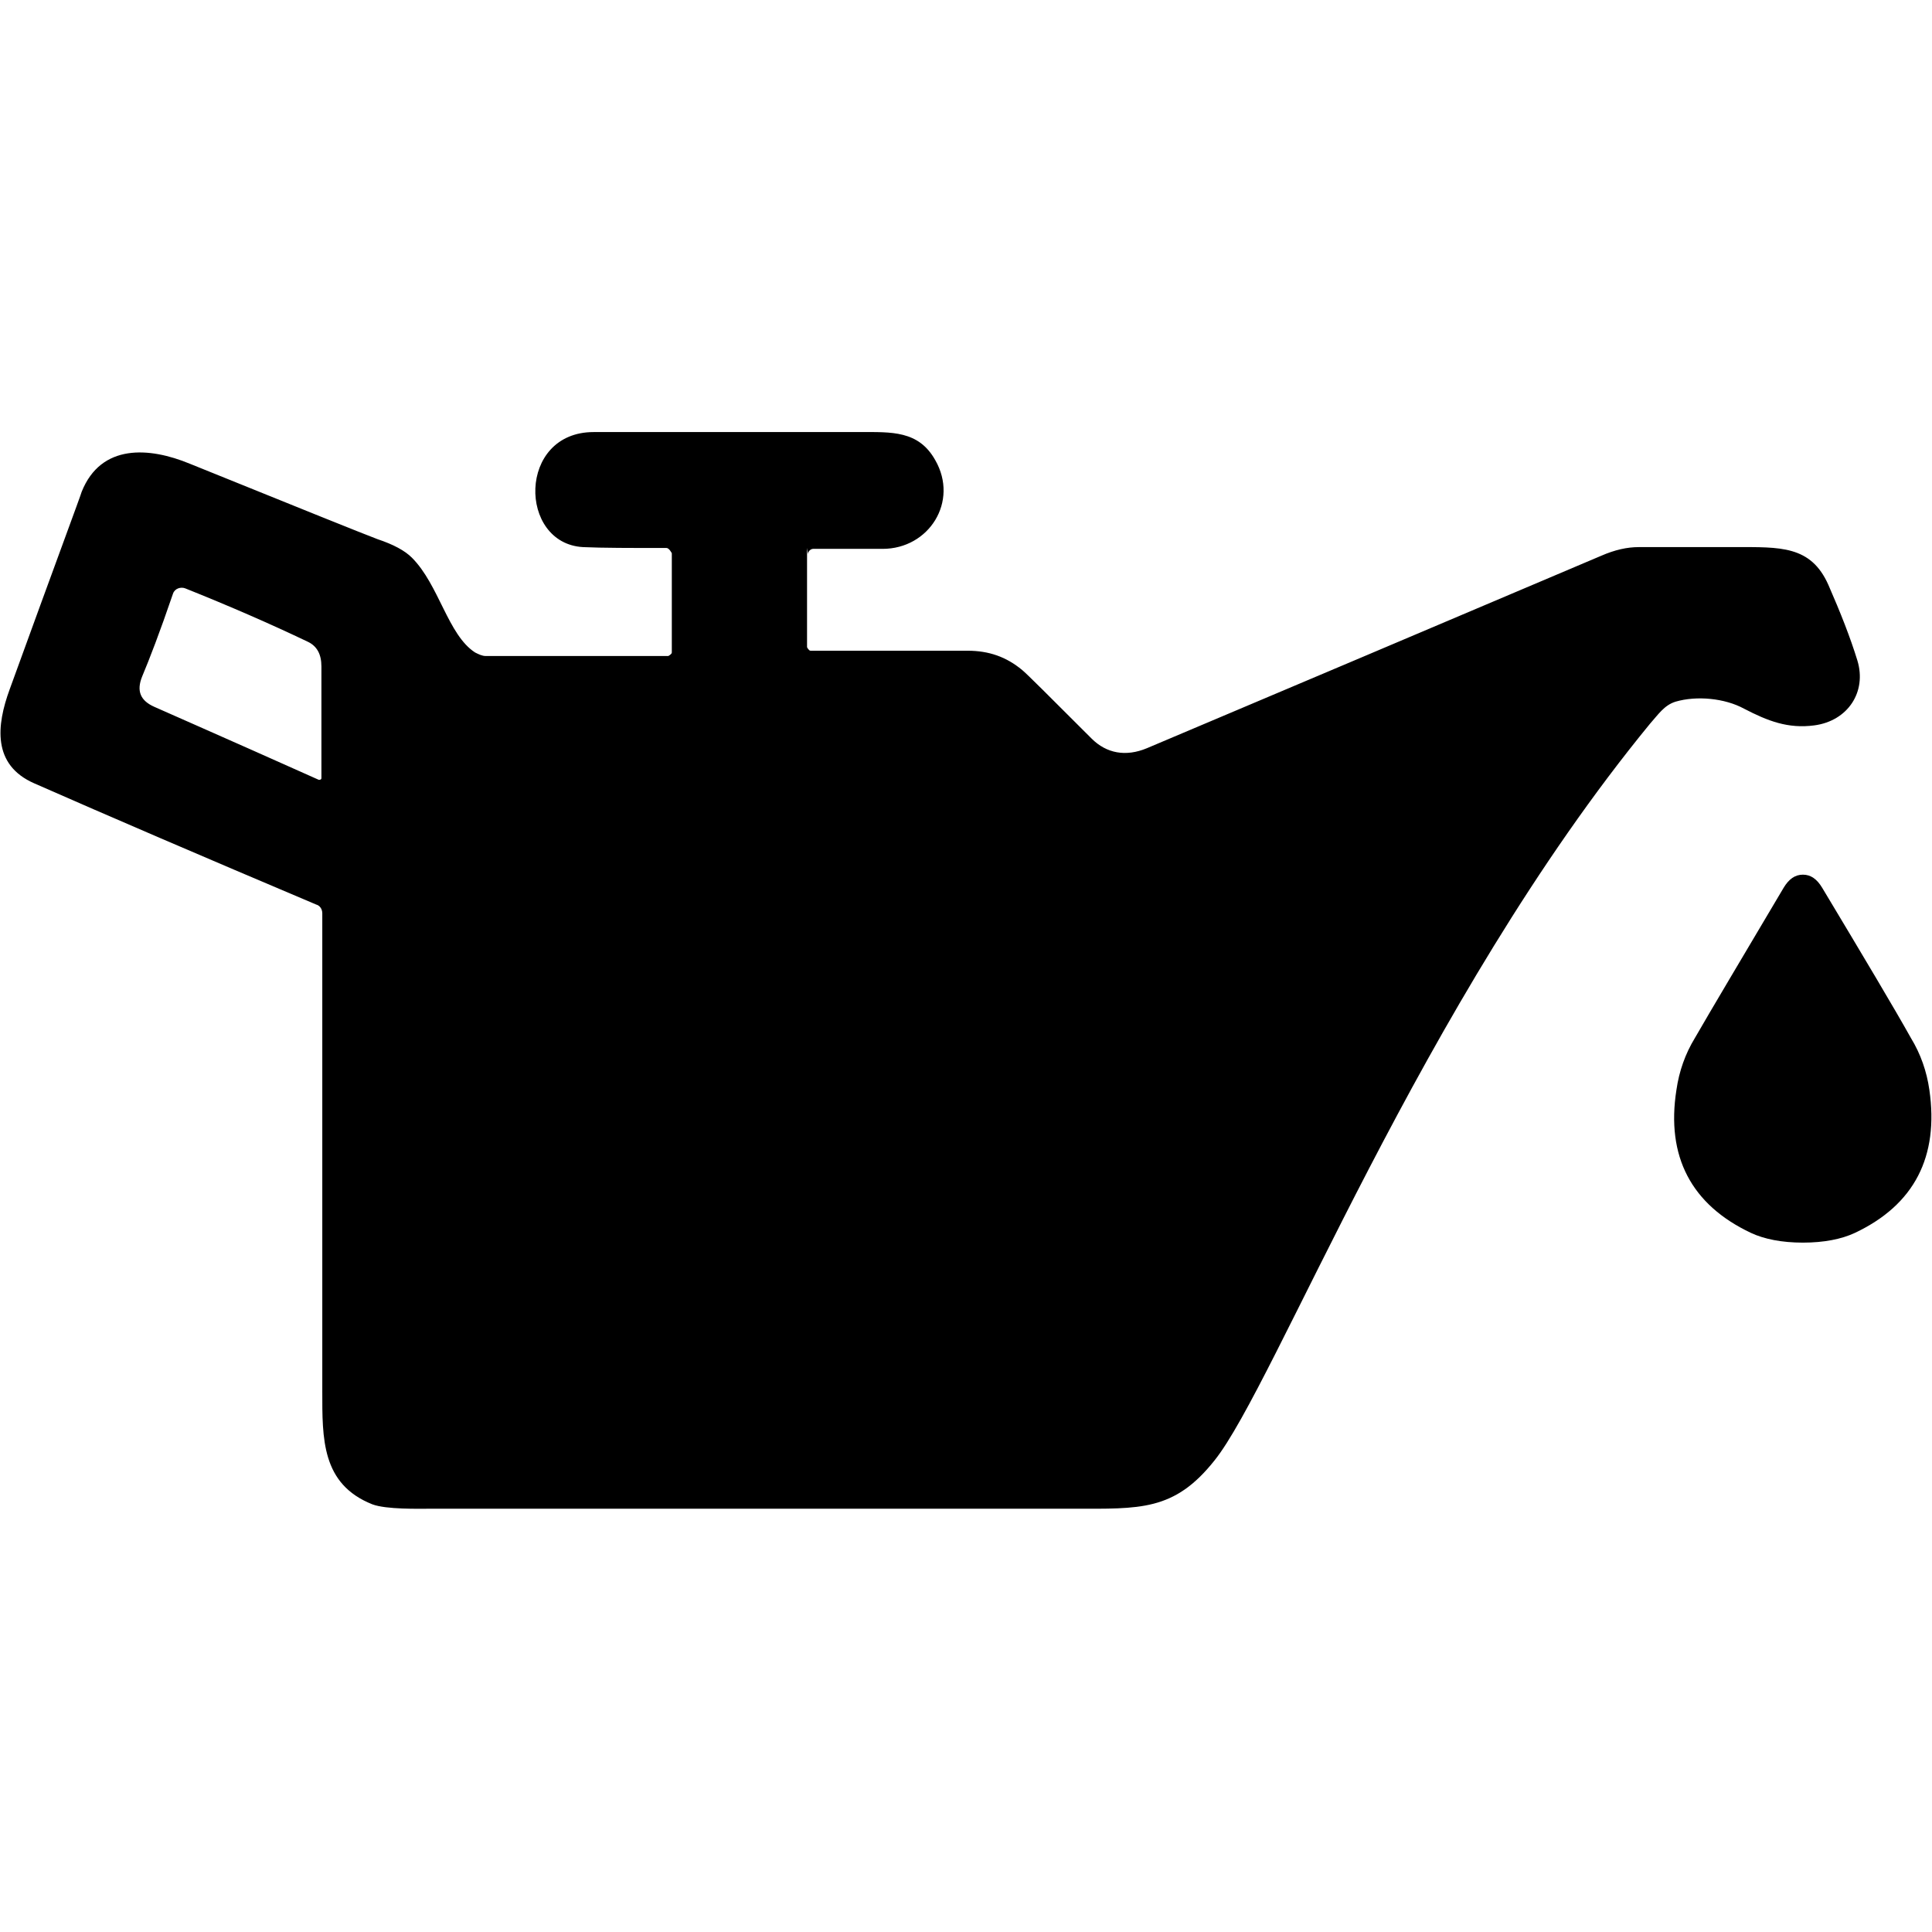 <?xml version="1.0" encoding="UTF-8"?>
<svg id="a" xmlns="http://www.w3.org/2000/svg" viewBox="0 0 22 22">
  <path d="M9.19,6.24v1.13s.02.04.04.04c1.19,0,1.79,0,1.79,0,.24,0,.44.07.62.22.05.04.31.3.79.78.17.17.39.21.63.11,1.54-.65,3.26-1.38,5.17-2.19.16-.07.3-.1.43-.1.45,0,.81,0,1.1,0,.51,0,.86-.02,1.06.43.14.32.25.6.33.86.11.36-.11.69-.49.74-.3.04-.53-.05-.8-.19-.22-.12-.54-.15-.78-.08-.13.04-.2.15-.29.25-2.61,3.18-4.27,7.53-4.96,8.39-.46.58-.85.55-1.61.55-1,0-3.44,0-7.32,0-.13,0-.5.01-.66-.05-.58-.23-.57-.75-.57-1.29,0-1,0-4.38,0-5.44,0-.05-.03-.09-.07-.1-1.3-.55-2.37-1.01-3.21-1.38-.48-.21-.43-.66-.28-1.07.53-1.46.81-2.21.82-2.25.22-.55.77-.51,1.23-.32,1.26.51,1.98.8,2.14.86.18.06.31.13.39.21.31.31.41.88.72,1.08.04.02.08.04.12.04h2.08s.04-.02.04-.04v-1.13s-.03-.06-.06-.06c-.41,0-.73,0-.95-.01-.74-.04-.75-1.31.12-1.31,1.72,0,2.73,0,3.03,0,.36,0,.67-.02.86.32.27.47-.07,1.01-.6,1.01-.18,0-.44,0-.79,0-.03,0-.06.03-.06.06M3.66,8.86c0-.41,0-.83,0-1.27,0-.14-.05-.23-.15-.28-.44-.21-.9-.41-1.4-.61-.05-.02-.12,0-.14.06-.15.44-.27.75-.35.94-.07.17-.02.28.14.35.11.05.73.32,1.87.83.01,0,.03,0,.03-.02h0Z"/>
  <path d="M20.53,9.96c.09,0,.16.05.22.15.48.8.82,1.37,1.01,1.71.11.18.18.38.21.59.11.76-.17,1.31-.85,1.63-.15.07-.35.11-.59.11s-.44-.04-.59-.11c-.68-.32-.97-.87-.85-1.63.03-.21.1-.41.21-.59.19-.33.53-.9,1.01-1.71.06-.1.13-.15.22-.15h0Z"/>
</svg>
